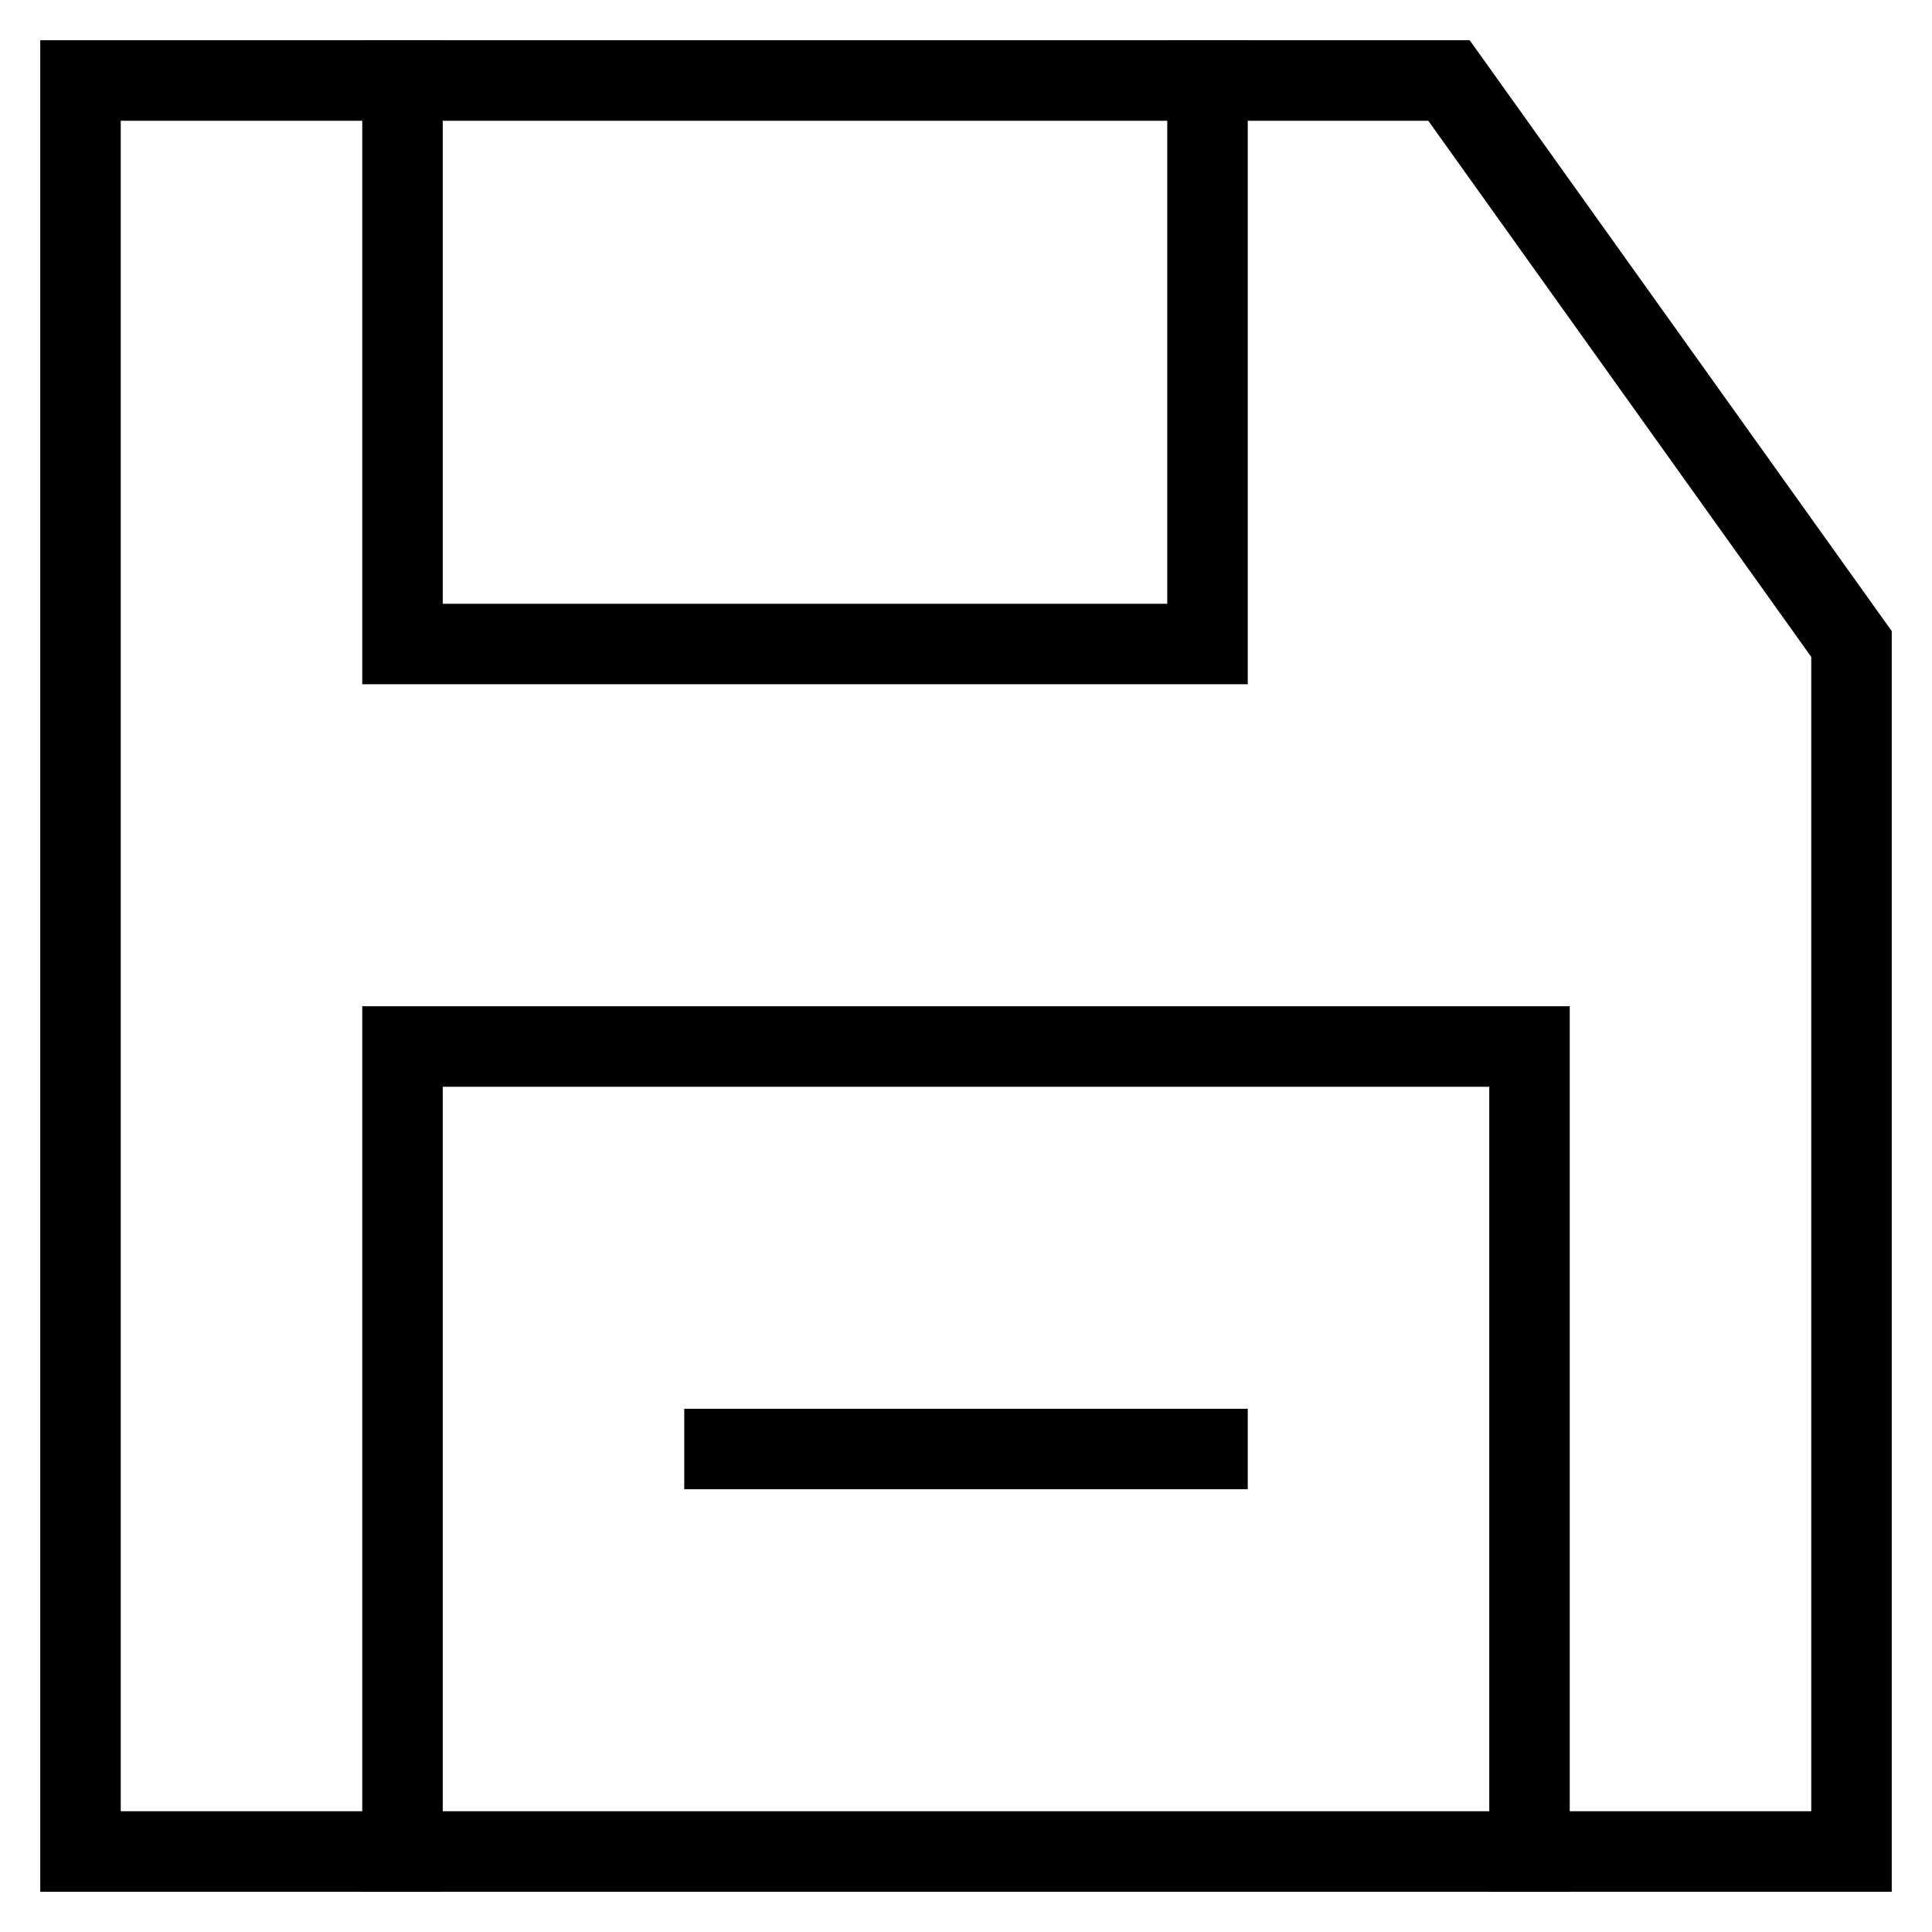 <svg id="nc_icon" xmlns="http://www.w3.org/2000/svg" xml:space="preserve" viewBox="0 0 24 24"><g fill="none" stroke="currentColor" stroke-linecap="square" stroke-miterlimit="10" class="nc-icon-wrapper"><path d="M15 1v7H5V1M5 23V13h14v10" data-color="color-2" vector-effect="non-scaling-stroke"/><path d="M23 23H1V1h17l5 7zM9 18h6" vector-effect="non-scaling-stroke"/></g></svg>
